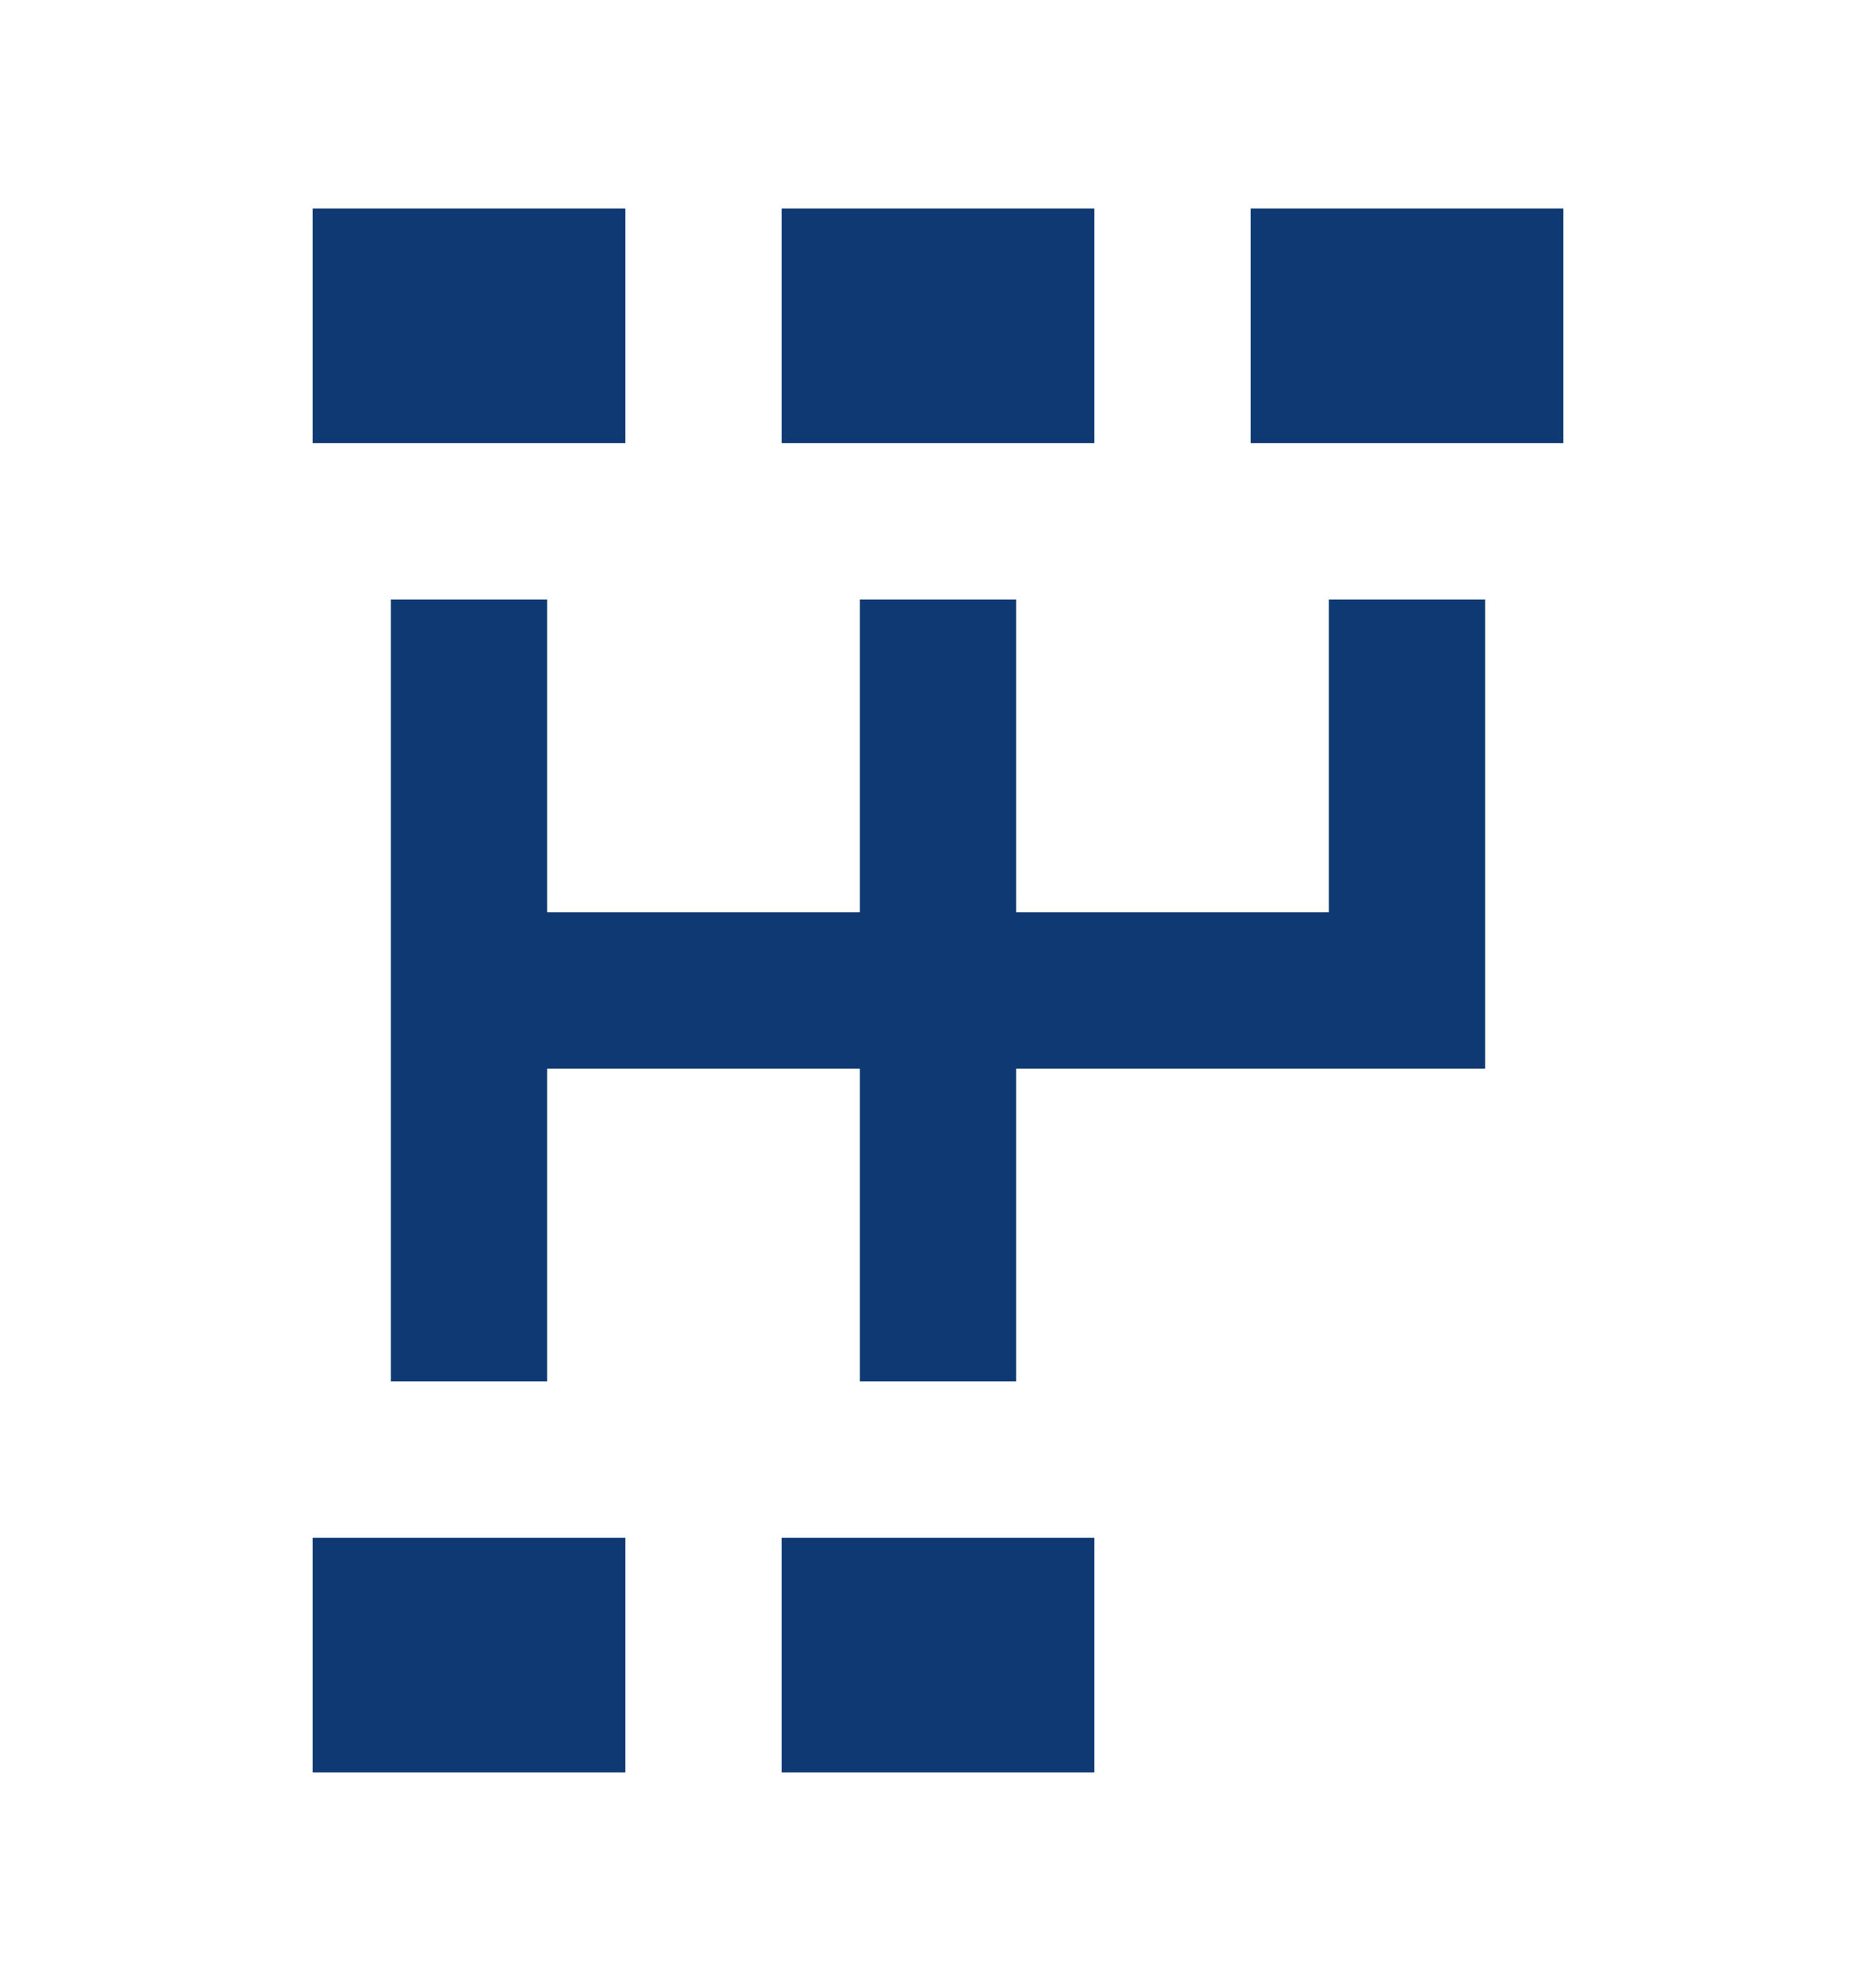 <svg width="18" height="19" viewBox="0 0 18 19" fill="none" xmlns="http://www.w3.org/2000/svg">
<path d="M6 4.25H3V2H6V4.25ZM3 17H6V14.75H3V17ZM10.5 2H7.5V4.25H10.5V2ZM7.5 17H10.5V14.75H7.5V17ZM12 2V4.25H15V2H12ZM12.75 8.75H9.75V5.75H8.25V8.75H5.25V5.75H3.75V13.25H5.25V10.25H8.25V13.25H9.75V10.25H14.25V5.75H12.75V8.75Z" fill="#0F3973"/>
</svg>
